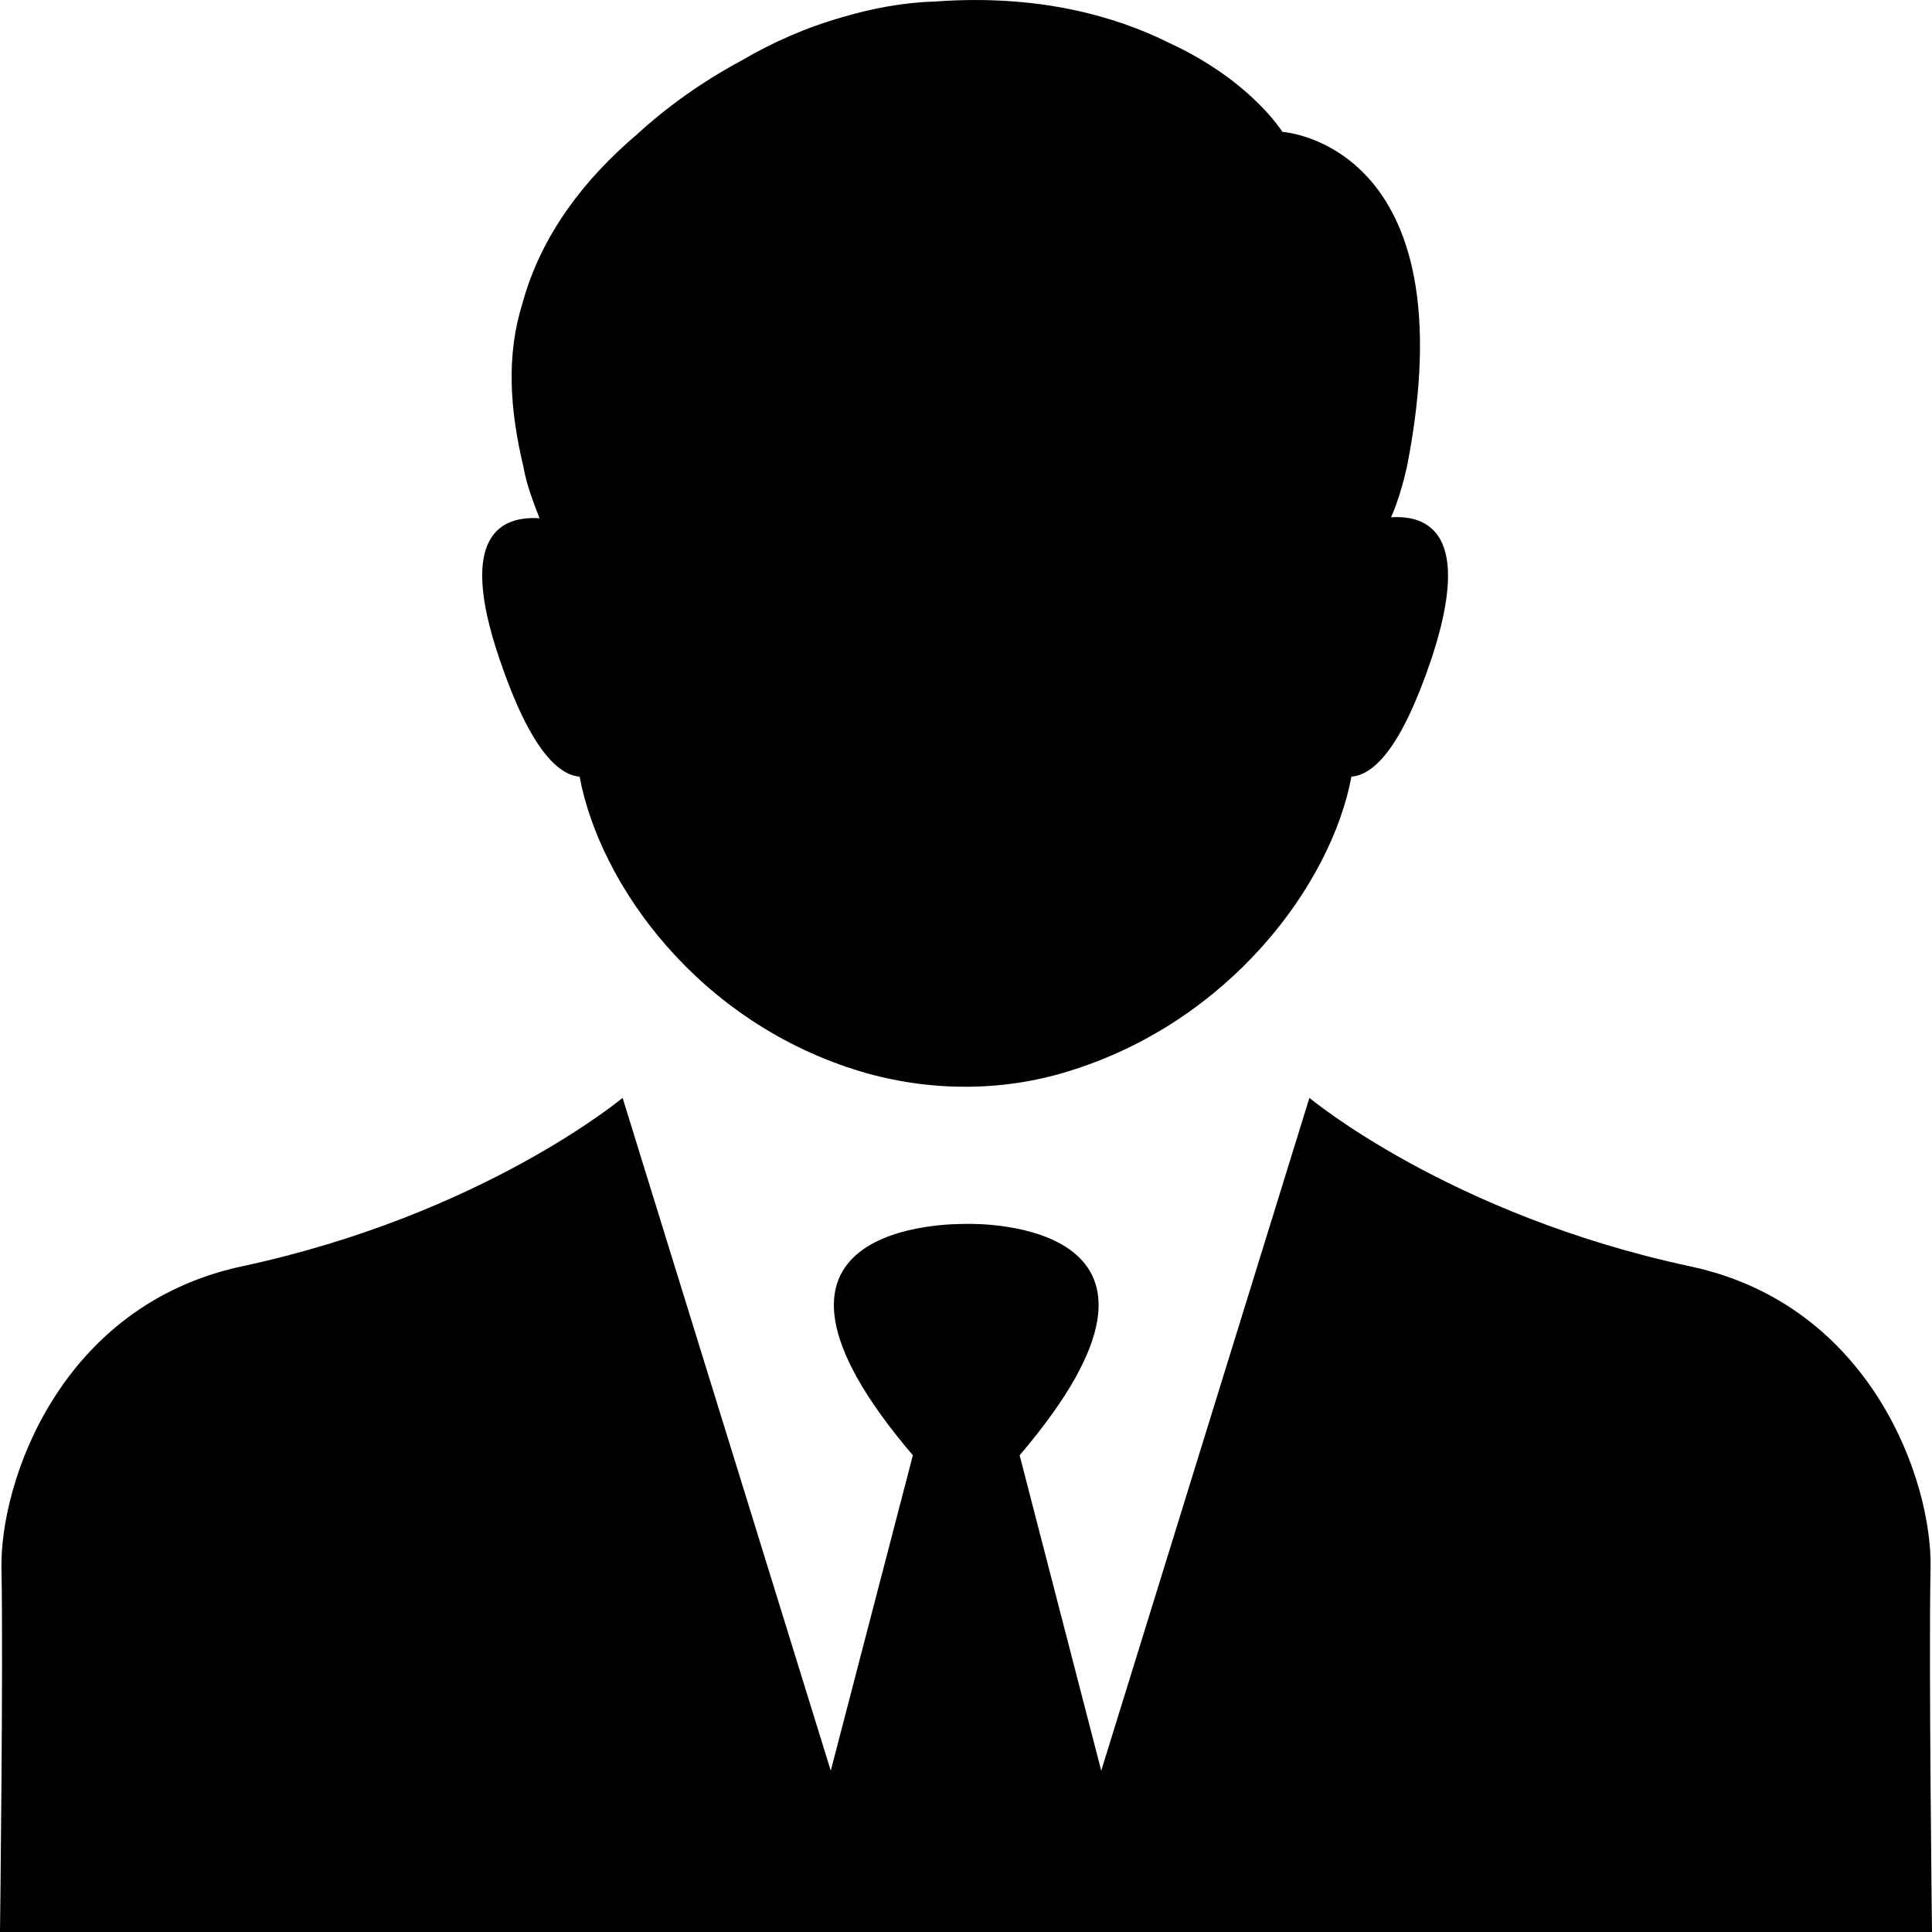 <?xml version="1.0" encoding="UTF-8"?><svg id="_レイヤー_2" xmlns="http://www.w3.org/2000/svg" viewBox="0 0 40 40"><g id="_画像"><path d="M12,16.08c.42,2.24,2.46,5.1,5.84,6.11,1.39.41,2.9.42,4.28-.01,3.33-1.02,5.44-3.86,5.86-6.1.45-.04,1.02-.55,1.66-2.45.85-2.58-.07-2.97-.84-2.92.15-.34.25-.7.33-1.05,1.31-6.69-2.58-6.93-2.58-6.93,0,0-.65-1.06-2.34-1.84C23.07.32,21.47-.12,19.38.03c-.67.02-1.31.14-1.92.32-.78.22-1.47.53-2.12.91-.78.42-1.52.94-2.16,1.53-1.05.89-1.97,2.05-2.36,3.48-.34,1.08-.27,2.19.02,3.41.06.35.2.71.33,1.05-.78-.05-1.71.33-.83,2.91.64,1.89,1.22,2.4,1.66,2.44h0Z"/><path d="M35,26.22c-5-1.07-7.89-3.49-7.89-3.49l-4.31,13.93-1.69-6.53c4.13-4.84-.83-4.8-1.11-4.79-.27,0-5.23-.05-1.1,4.79l-1.7,6.53-4.31-13.93s-2.89,2.42-7.89,3.49C1.25,27.03,0,30.67.03,32.47c.04,1.88-.03,7.53-.03,7.53h40s-.07-5.65-.03-7.53c.04-1.8-1.22-5.45-4.97-6.25h0Z"/></g></svg>
